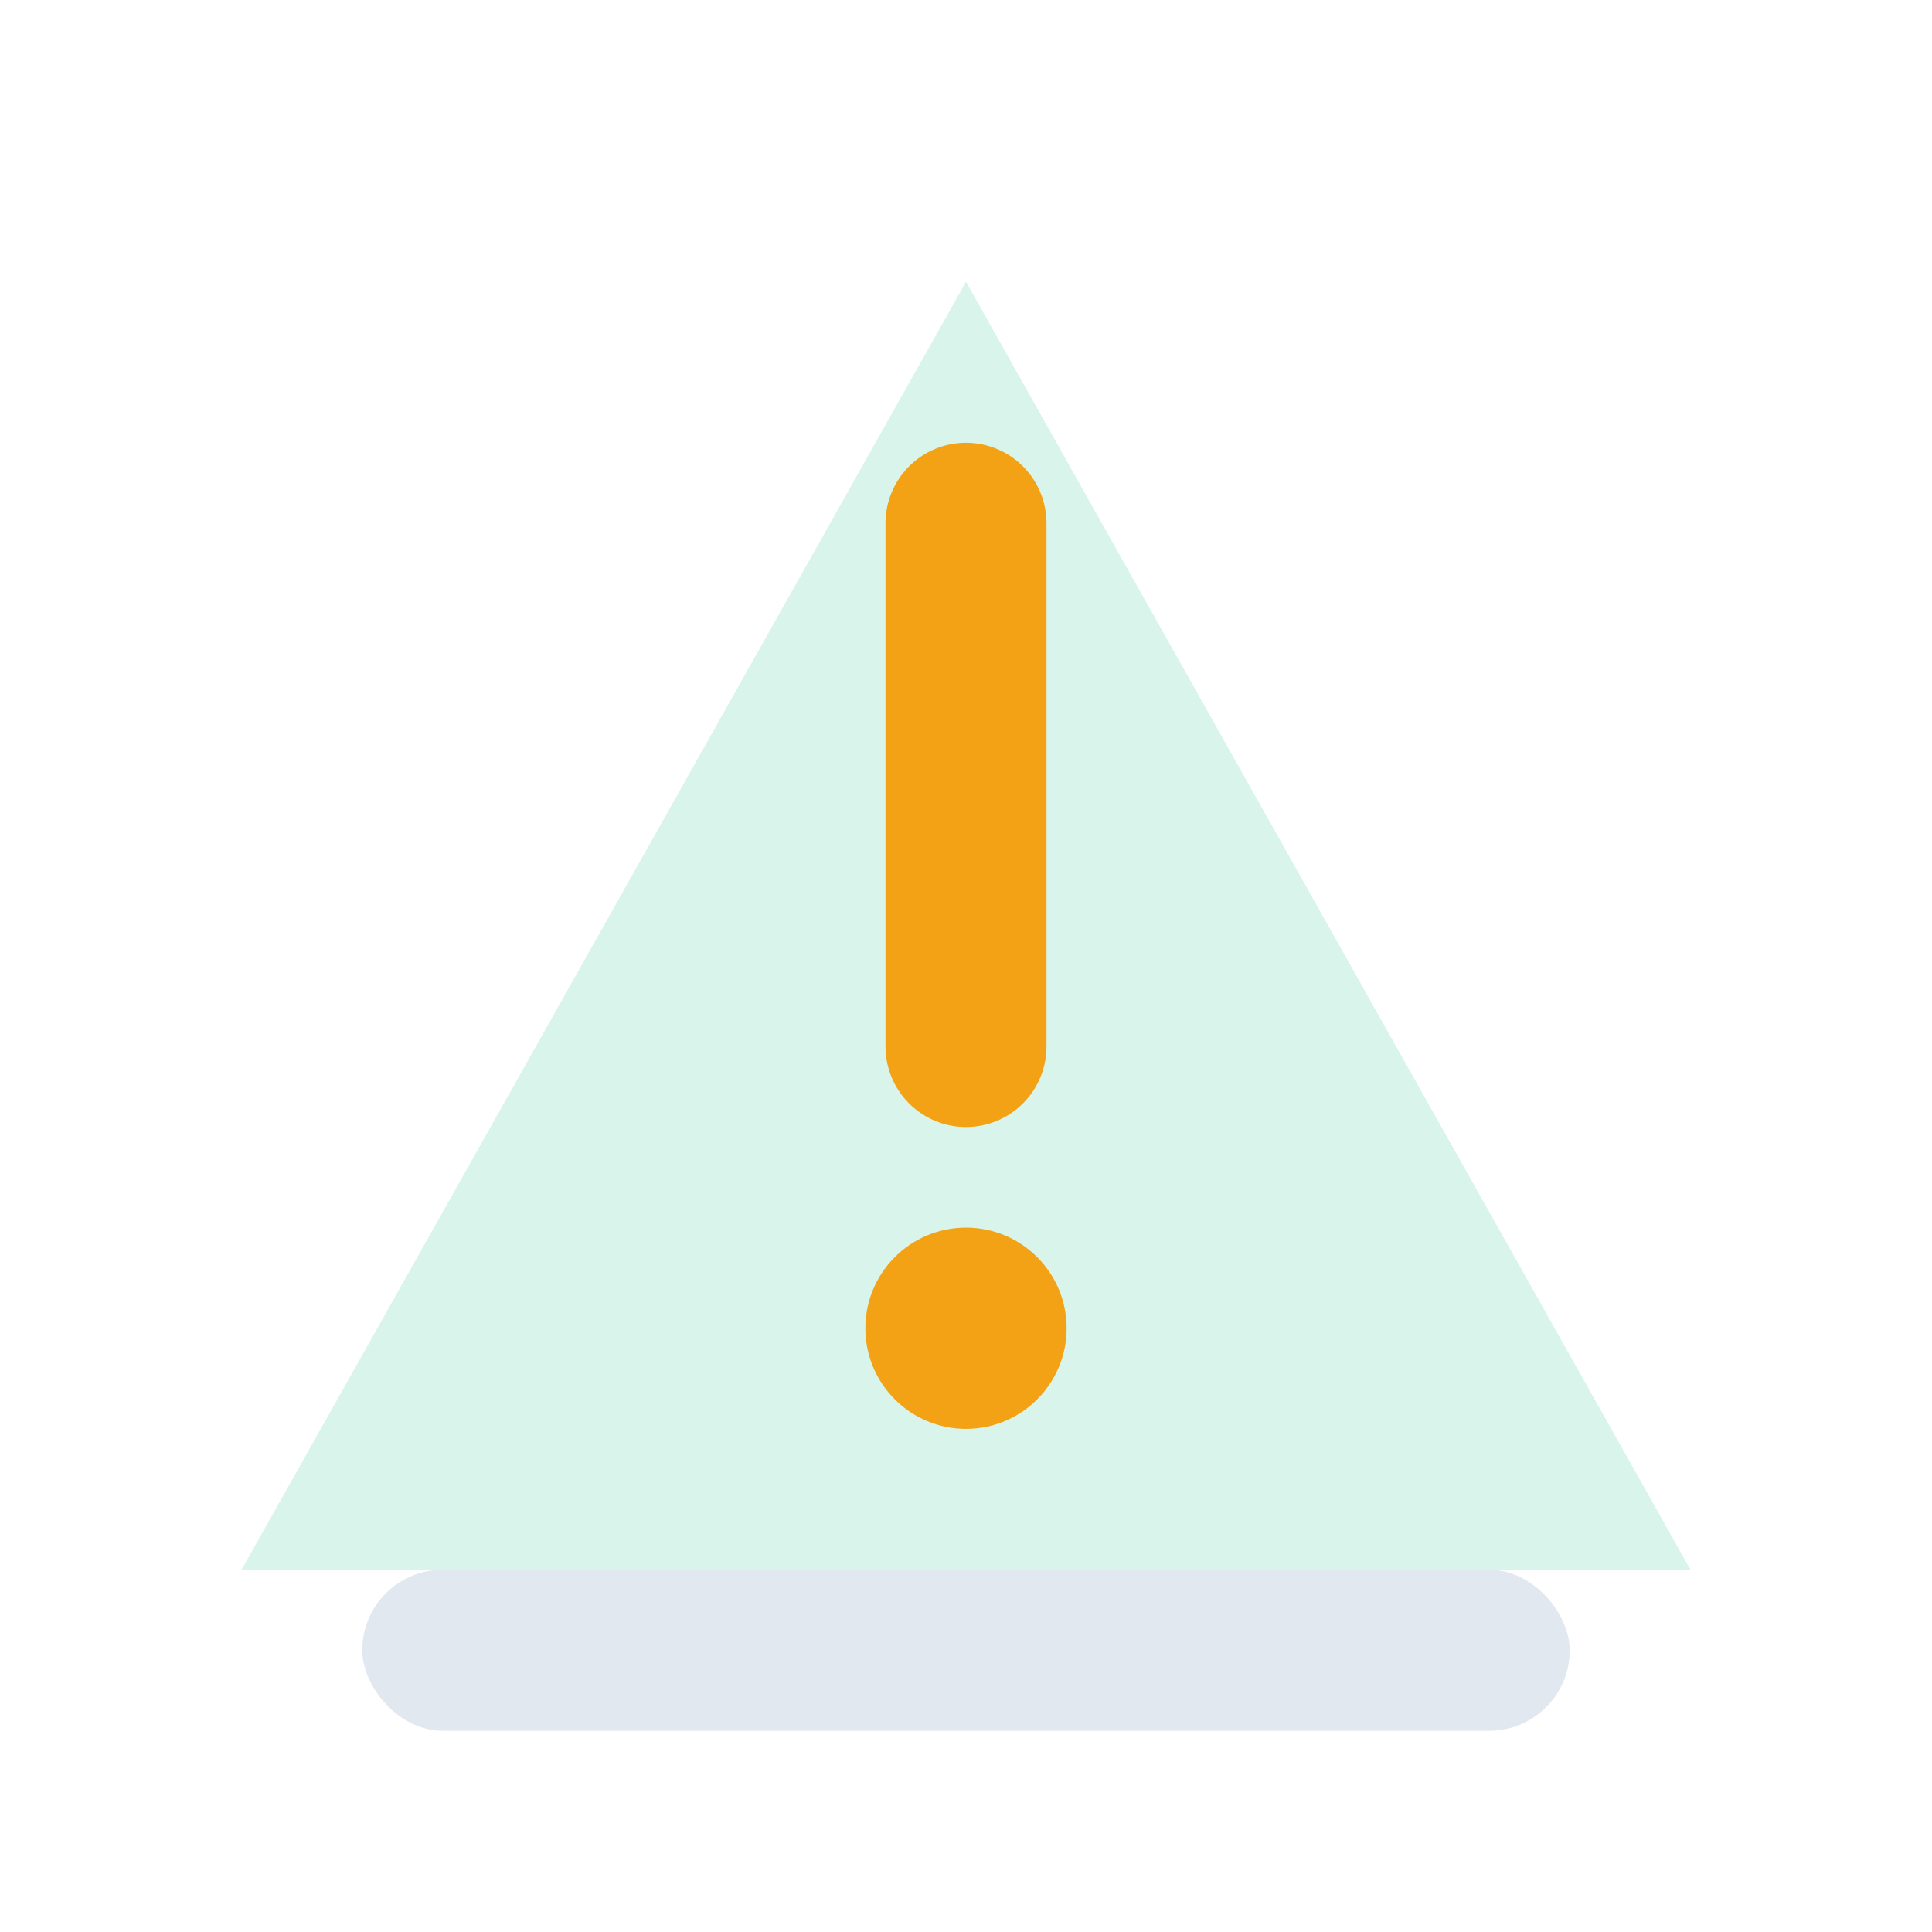 <svg xmlns="http://www.w3.org/2000/svg" width="96" height="96" viewBox="0 0 96 96">
  <path d="M48 14 L84 78 H12 Z" fill="#10b981" opacity="0.16"/>
  <path d="M48 26 v26" stroke="#f59e0b" stroke-width="8" stroke-linecap="round" opacity="0.95"/>
  <circle cx="48" cy="66" r="5" fill="#f59e0b" opacity="0.95"/>
  <rect x="18" y="78" width="60" height="8" rx="4" fill="#e2e8f0"/>
</svg>